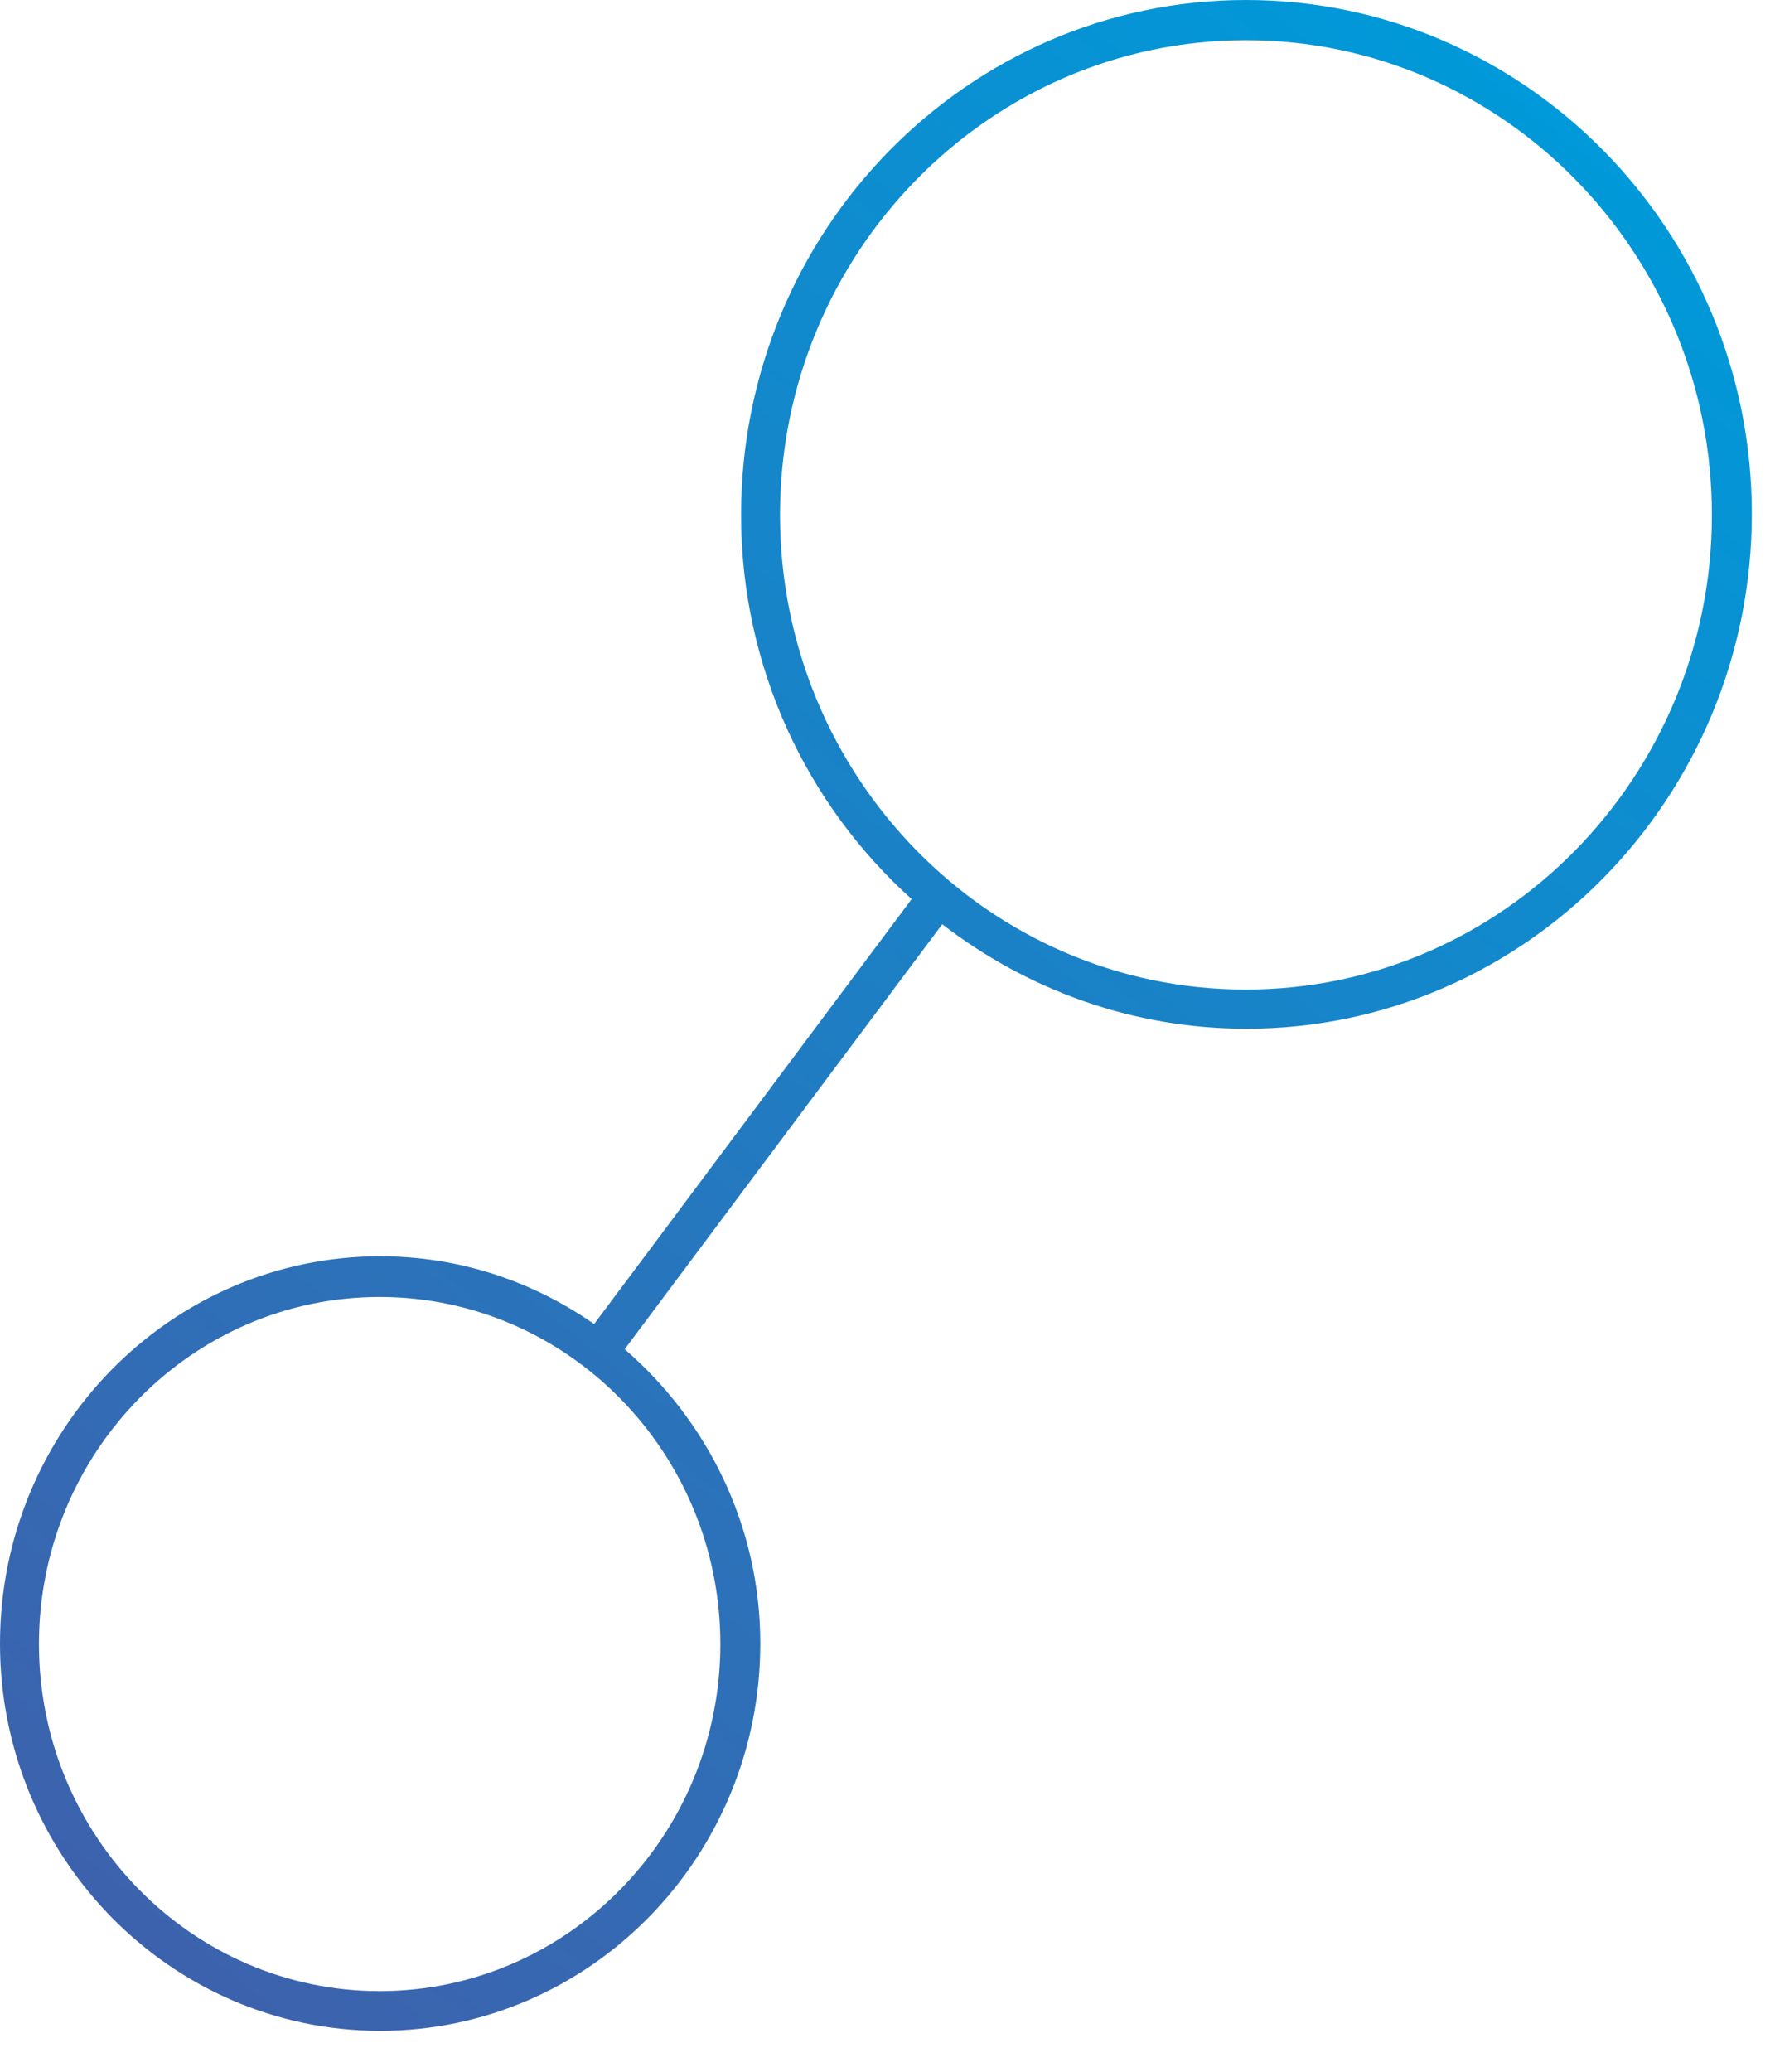 <svg width="36" height="42" viewBox="0 0 36 42" fill="none" xmlns="http://www.w3.org/2000/svg">
<path d="M25.27 0C19.62 0 15.03 4.684 15.03 10.438C15.03 13.533 16.37 16.323 18.49 18.227L12.05 26.842C10.81 25.977 9.32 25.468 7.71 25.468C3.46 25.468 0 28.991 0 33.319C0 37.647 3.46 41.17 7.71 41.17C11.96 41.17 15.42 37.647 15.42 33.319C15.42 30.926 14.34 28.797 12.67 27.352L19.11 18.737C20.83 20.061 22.96 20.855 25.28 20.855C30.93 20.855 35.53 16.171 35.53 10.417C35.53 4.664 30.92 0 25.27 0ZM14.61 33.329C14.61 37.209 11.51 40.365 7.7 40.365C3.89 40.365 0.79 37.209 0.79 33.329C0.79 29.449 3.89 26.293 7.7 26.293C11.51 26.293 14.61 29.449 14.61 33.329ZM25.26 20.061C20.05 20.061 15.82 15.743 15.82 10.438C15.82 5.132 20.06 0.815 25.27 0.815C30.48 0.815 34.72 5.132 34.72 10.438C34.72 15.743 30.48 20.061 25.27 20.061H25.26Z" fill="url(#paint0_linear_109_2038)"/>
<defs>
<linearGradient id="paint0_linear_109_2038" x1="31.49" y1="2.037" x2="2.345" y2="38.692" gradientUnits="userSpaceOnUse">
<stop stop-color="#0099D9"/>
<stop offset="1" stop-color="#3D62AD"/>
</linearGradient>
</defs>
</svg>
